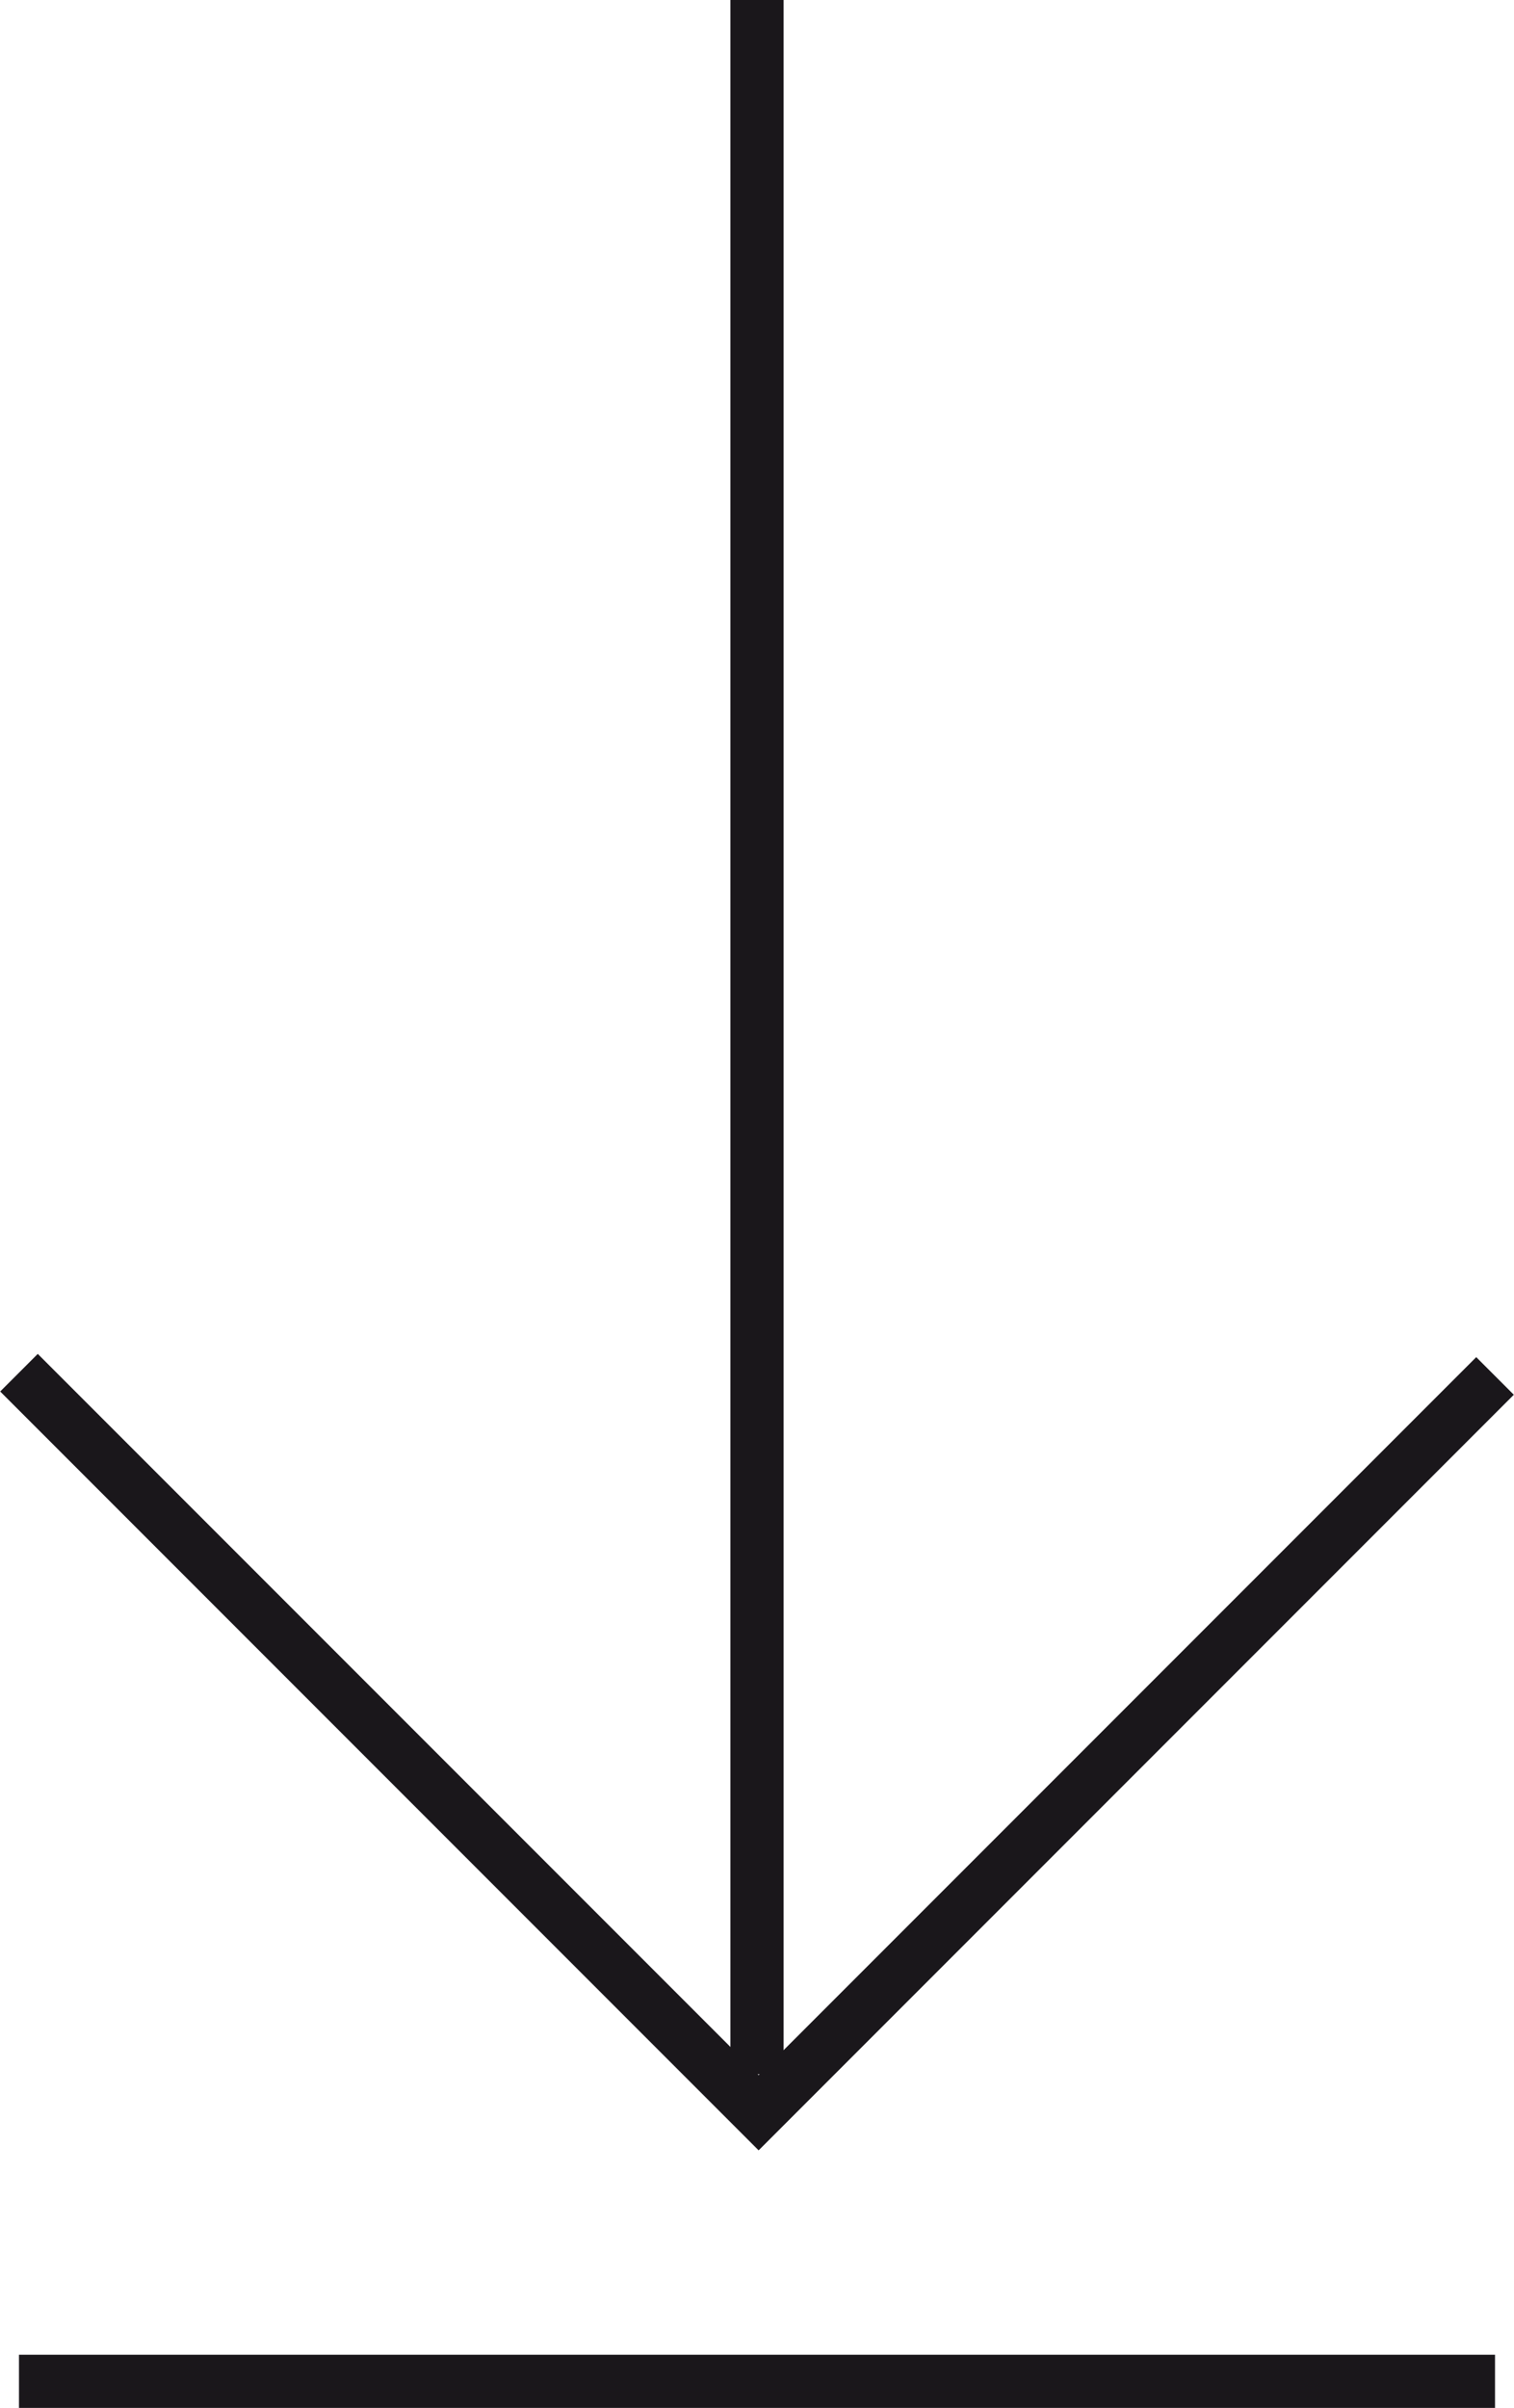 <svg xmlns="http://www.w3.org/2000/svg" id="Livello_1" data-name="Livello 1" viewBox="0 0 27.92 44.38"><defs><style>      .cls-1 {        fill: none;        stroke: #1a171b;        stroke-miterlimit: 10;        stroke-width: 0.98px;      }    </style></defs><g><polyline class="cls-1" points="27.57 25.36 13.99 38.94 0.35 25.3"></polyline><line class="cls-1" x1="13.96" x2="13.96" y2="38.23"></line></g><line class="cls-1" x1="0.35" y1="43.89" x2="27.57" y2="43.89"></line></svg>